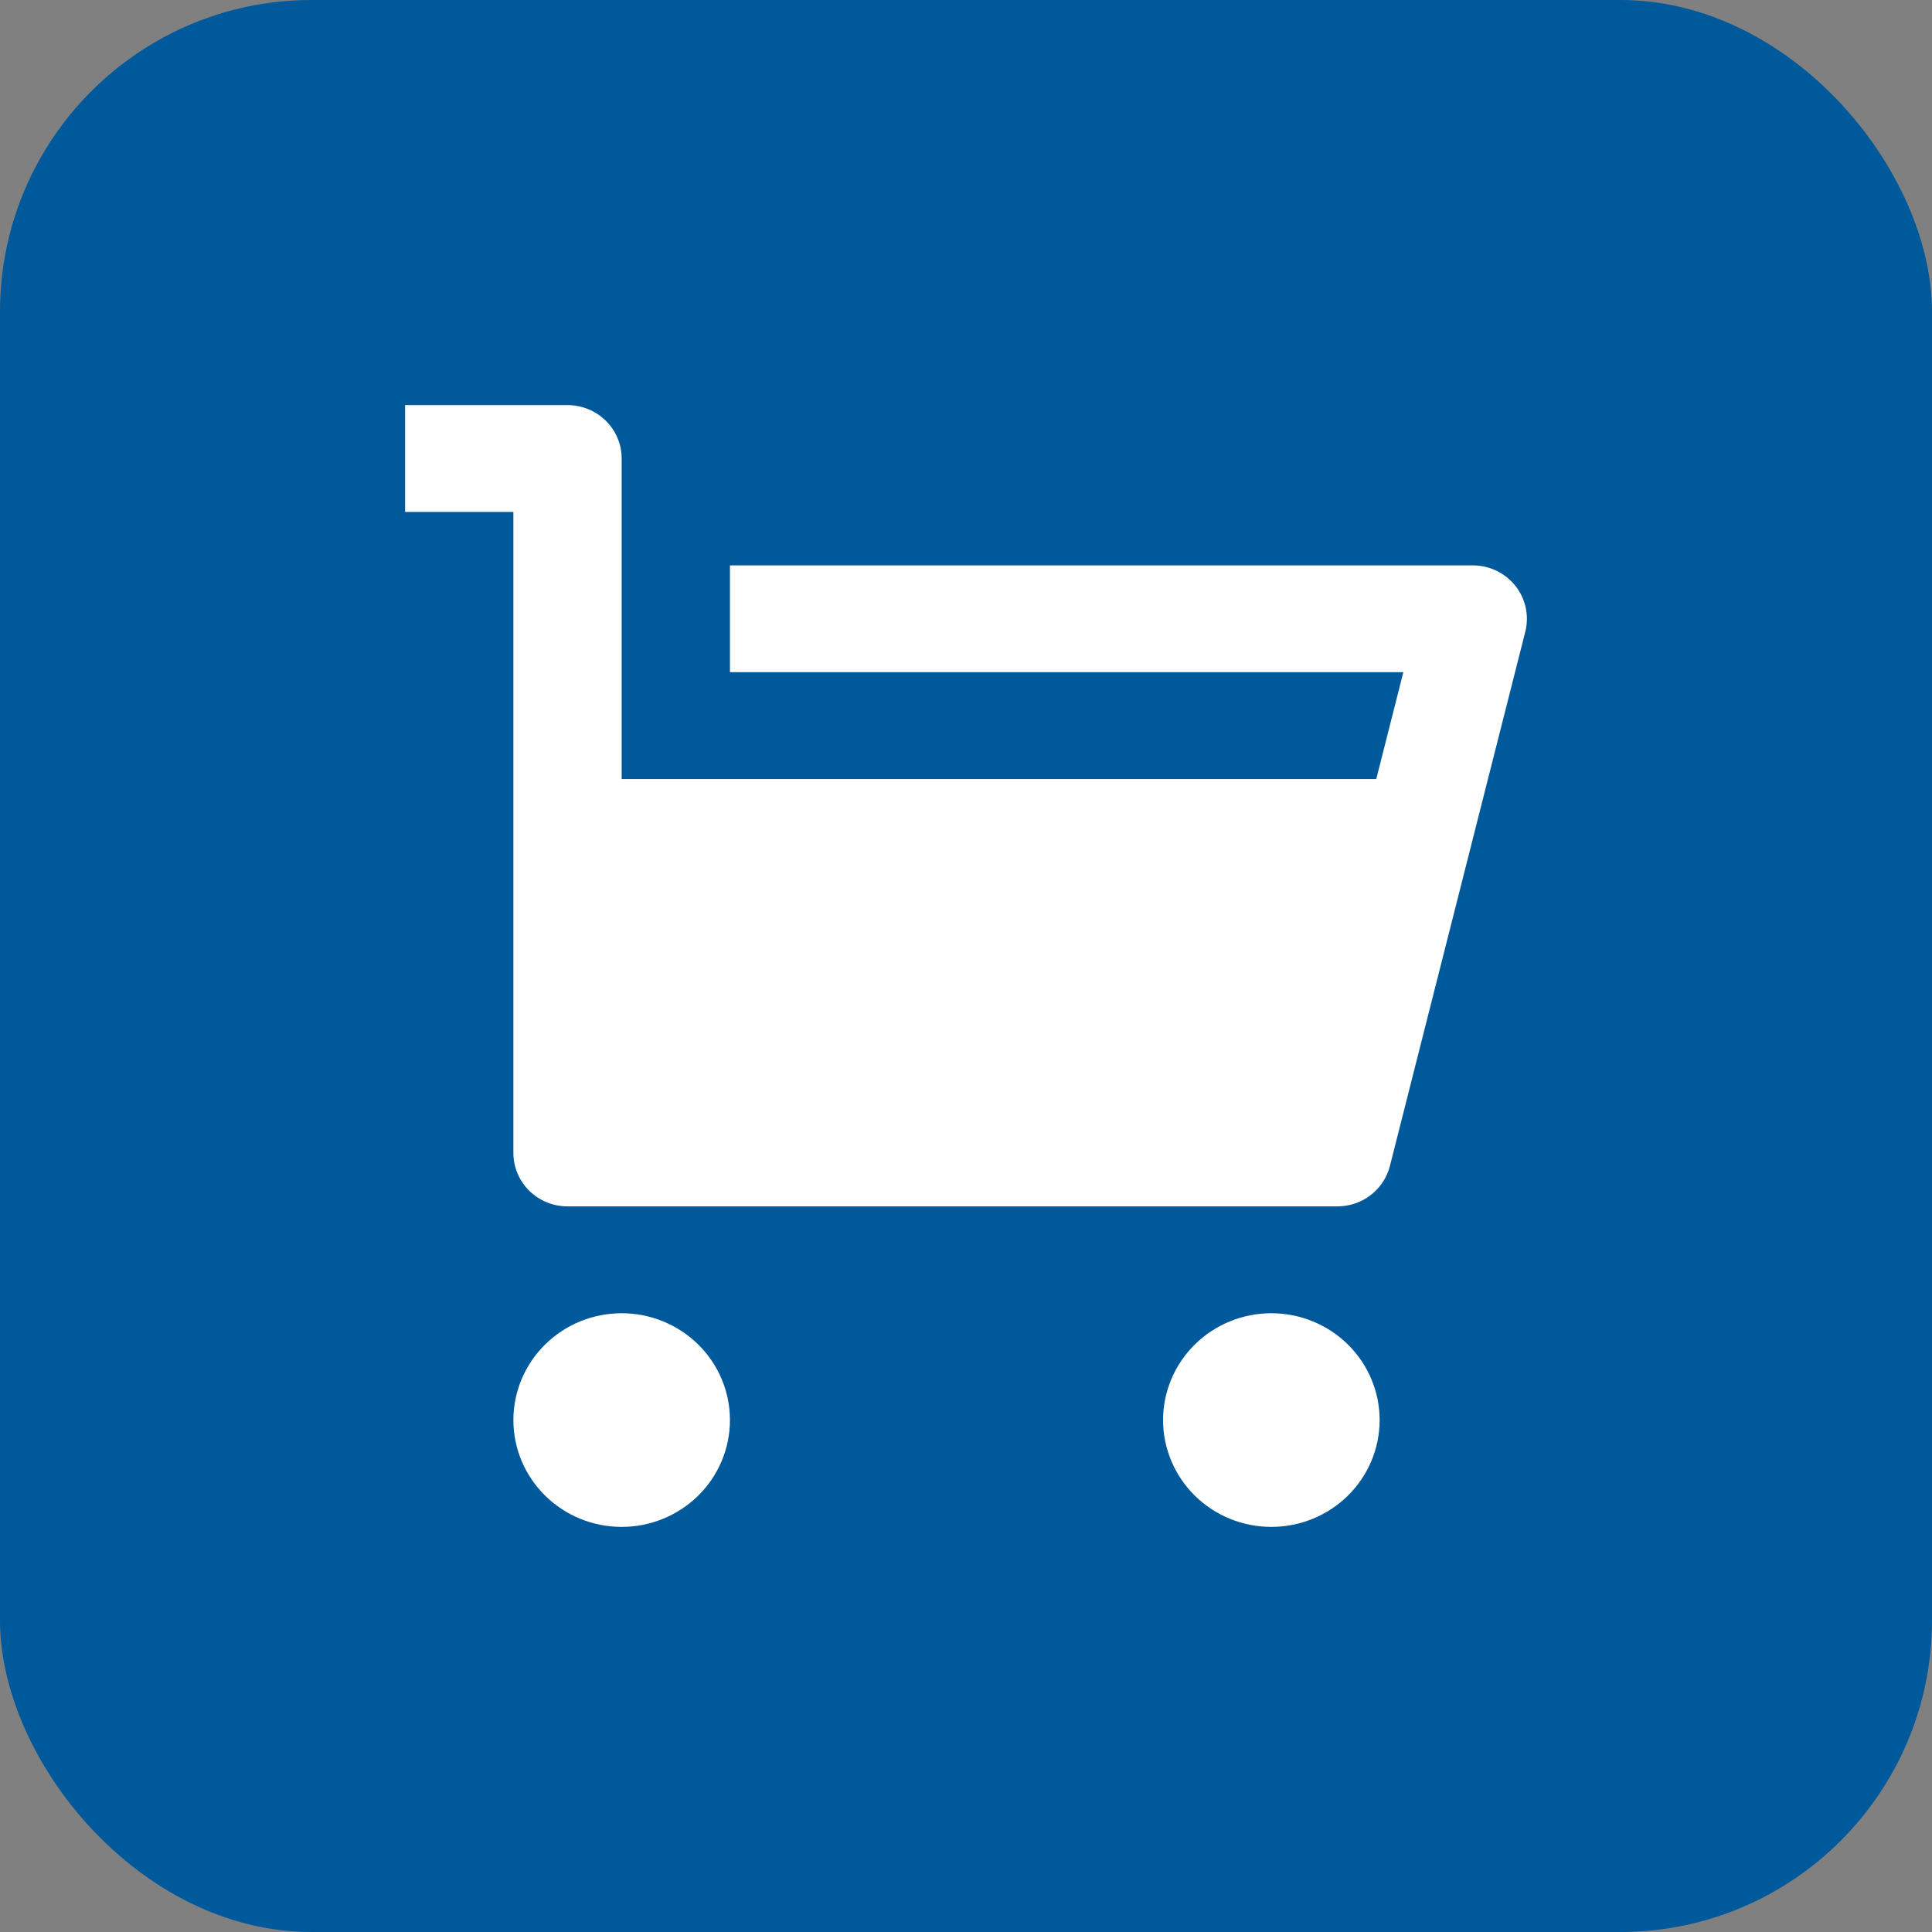 <svg width="62" height="62" viewBox="0 0 62 62" fill="none" xmlns="http://www.w3.org/2000/svg">
<rect x="0" y="0" width="62" height="62" fill="#808080" stroke="none"/>
<rect width="62" height="62" rx="10" fill="#00599B"/>
<path d="M19.95 25H44.166L45.035 21.571H23.425V18.143H47.263C47.527 18.143 47.787 18.202 48.025 18.317C48.262 18.431 48.47 18.597 48.632 18.802C48.795 19.008 48.908 19.247 48.962 19.502C49.017 19.757 49.012 20.021 48.948 20.274L44.604 37.417C44.51 37.787 44.293 38.116 43.988 38.351C43.682 38.587 43.306 38.714 42.919 38.714H18.212C17.752 38.714 17.31 38.534 16.984 38.212C16.658 37.891 16.475 37.455 16.475 37V16.429H13V13H18.212C18.673 13 19.115 13.181 19.441 13.502C19.767 13.824 19.95 14.26 19.95 14.714V25ZM19.95 49C19.028 49 18.144 48.639 17.493 47.996C16.841 47.353 16.475 46.481 16.475 45.571C16.475 44.662 16.841 43.79 17.493 43.147C18.144 42.504 19.028 42.143 19.95 42.143C20.871 42.143 21.755 42.504 22.407 43.147C23.059 43.79 23.425 44.662 23.425 45.571C23.425 46.481 23.059 47.353 22.407 47.996C21.755 48.639 20.871 49 19.95 49ZM40.799 49C39.878 49 38.994 48.639 38.342 47.996C37.691 47.353 37.324 46.481 37.324 45.571C37.324 44.662 37.691 43.79 38.342 43.147C38.994 42.504 39.878 42.143 40.799 42.143C41.721 42.143 42.605 42.504 43.256 43.147C43.908 43.79 44.274 44.662 44.274 45.571C44.274 46.481 43.908 47.353 43.256 47.996C42.605 48.639 41.721 49 40.799 49Z" fill="white"/>
</svg>
